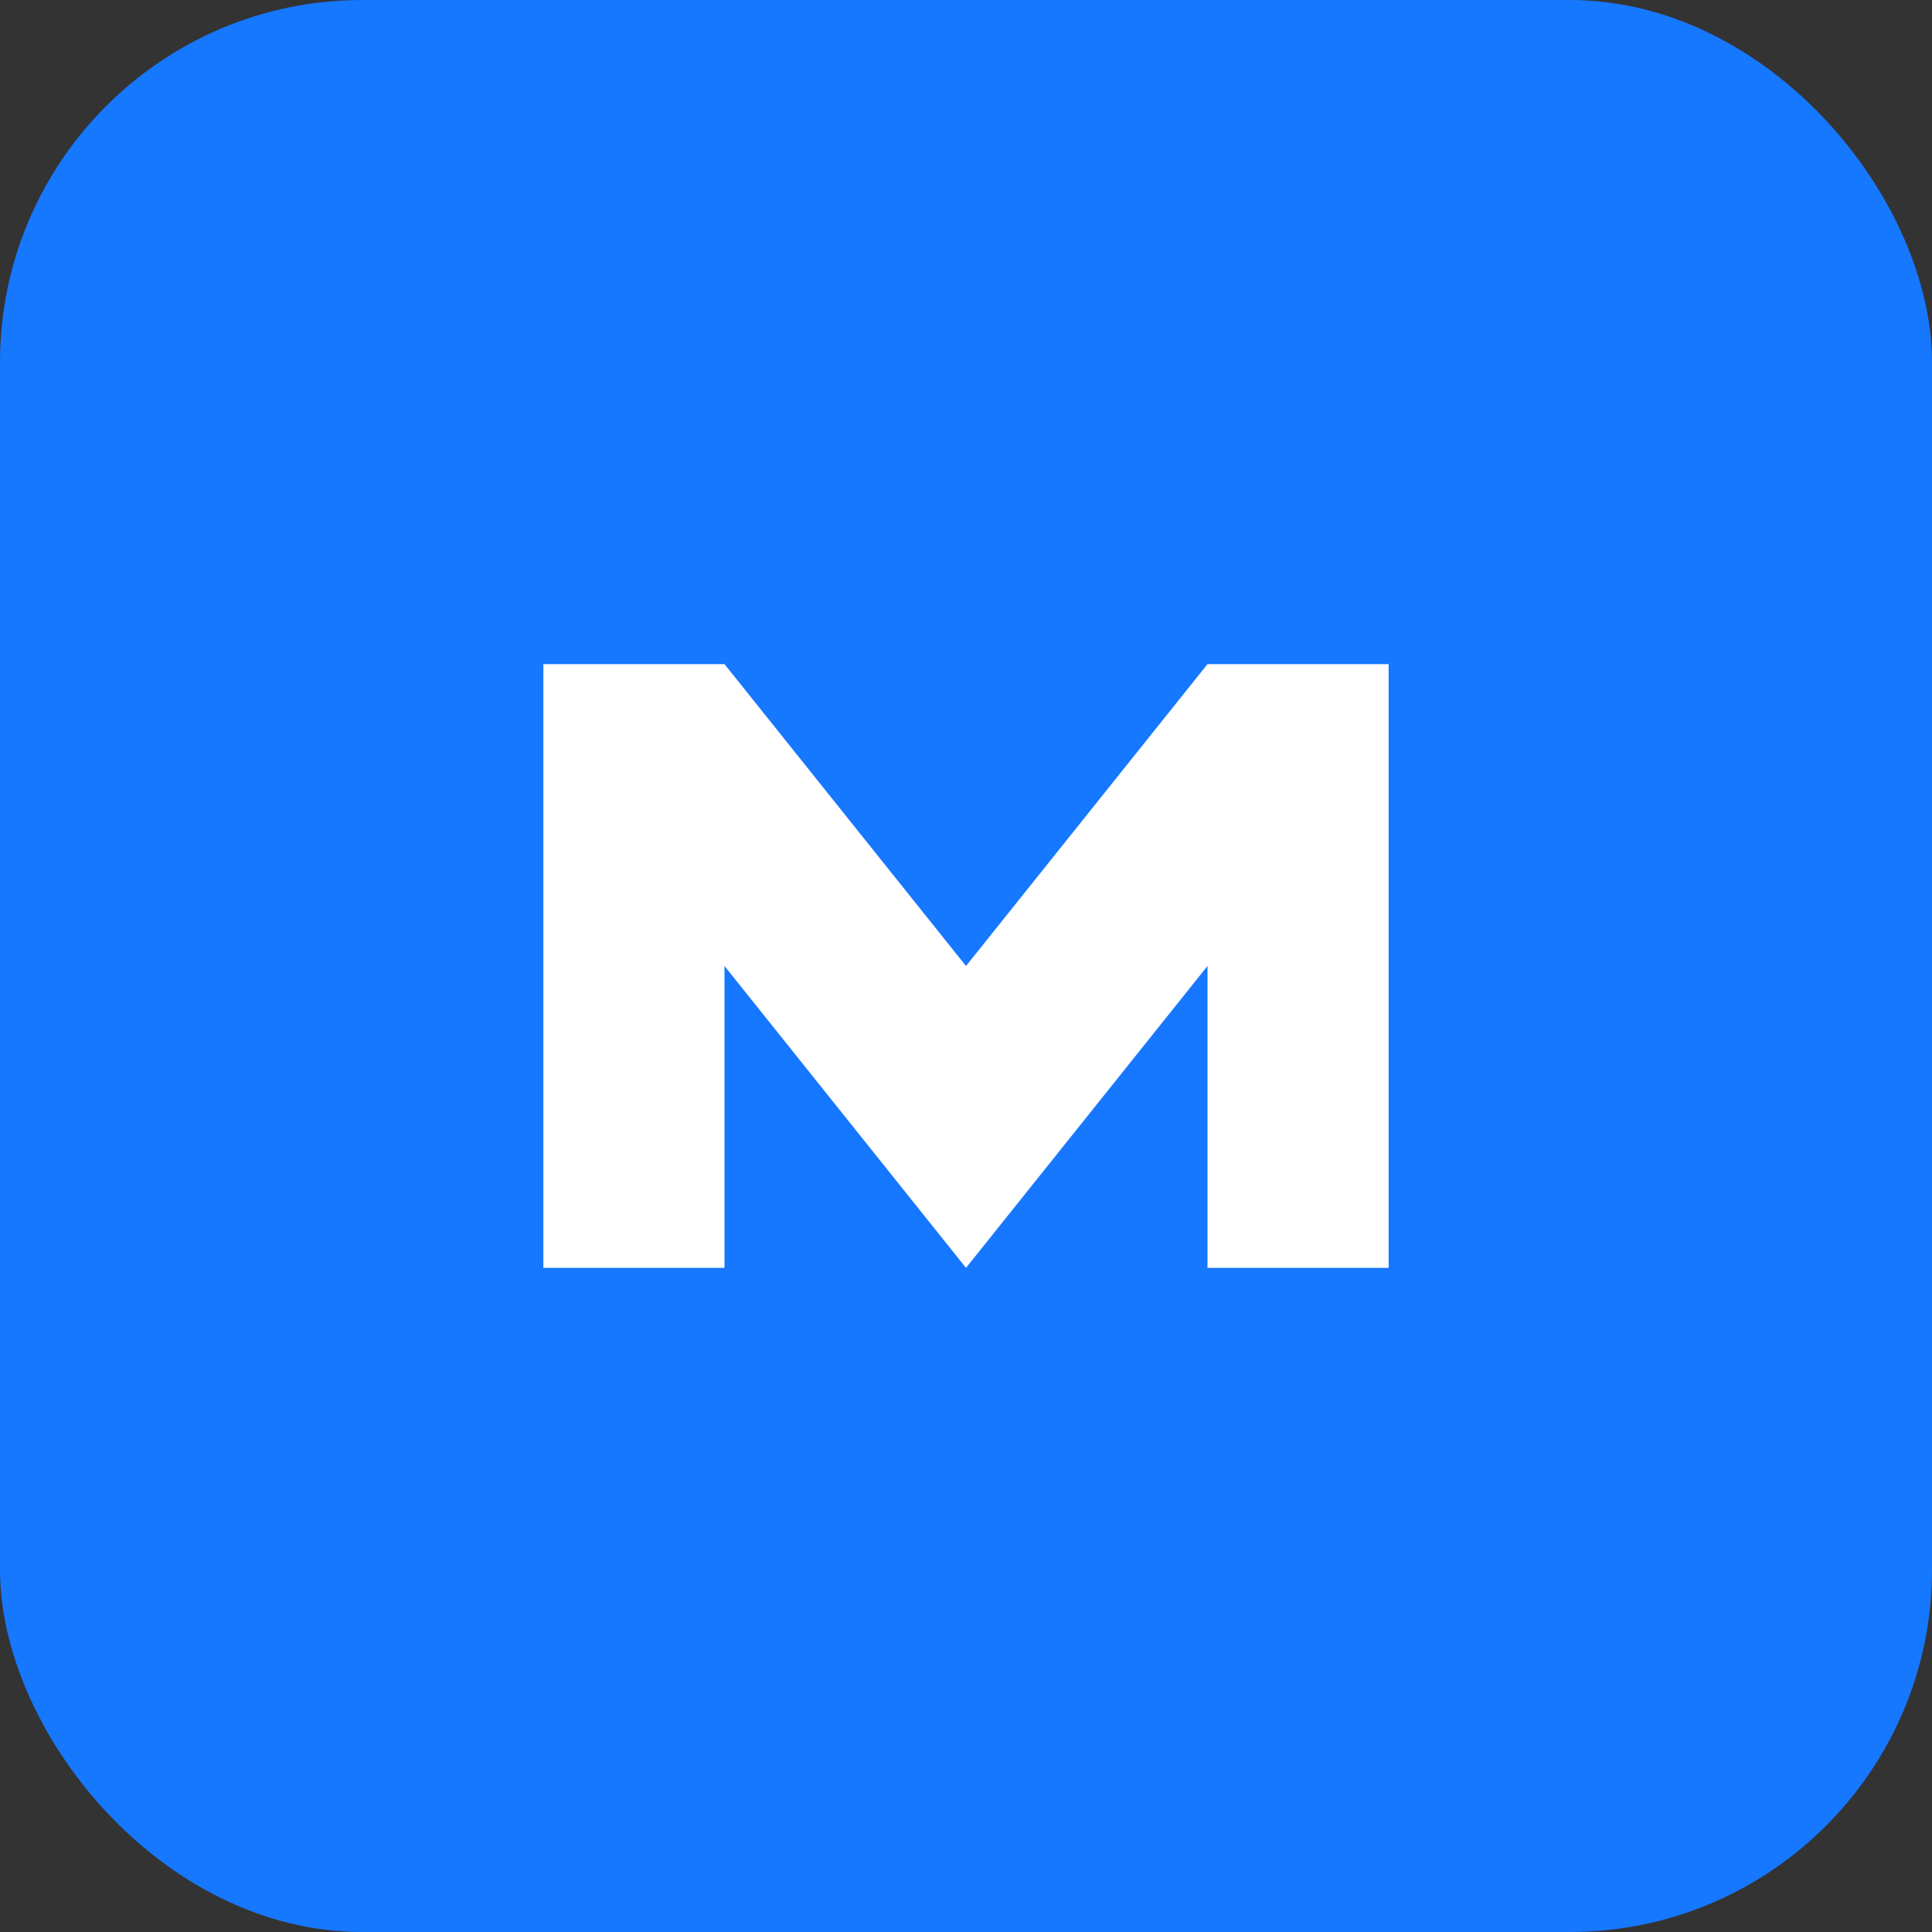 <svg width="64" height="64" viewBox="0 0 64 64" xmlns="http://www.w3.org/2000/svg">
  <rect x="0" y="0" width="64" height="64" fill="#333333" stroke="none"/>
  <rect width="64" height="64" rx="12" fill="#1677ff"/>
  <path d="M18 42V22h6l8 10 8-10h6v20h-6V32l-8 10-8-10v10h-6z" fill="white"/>
</svg>







